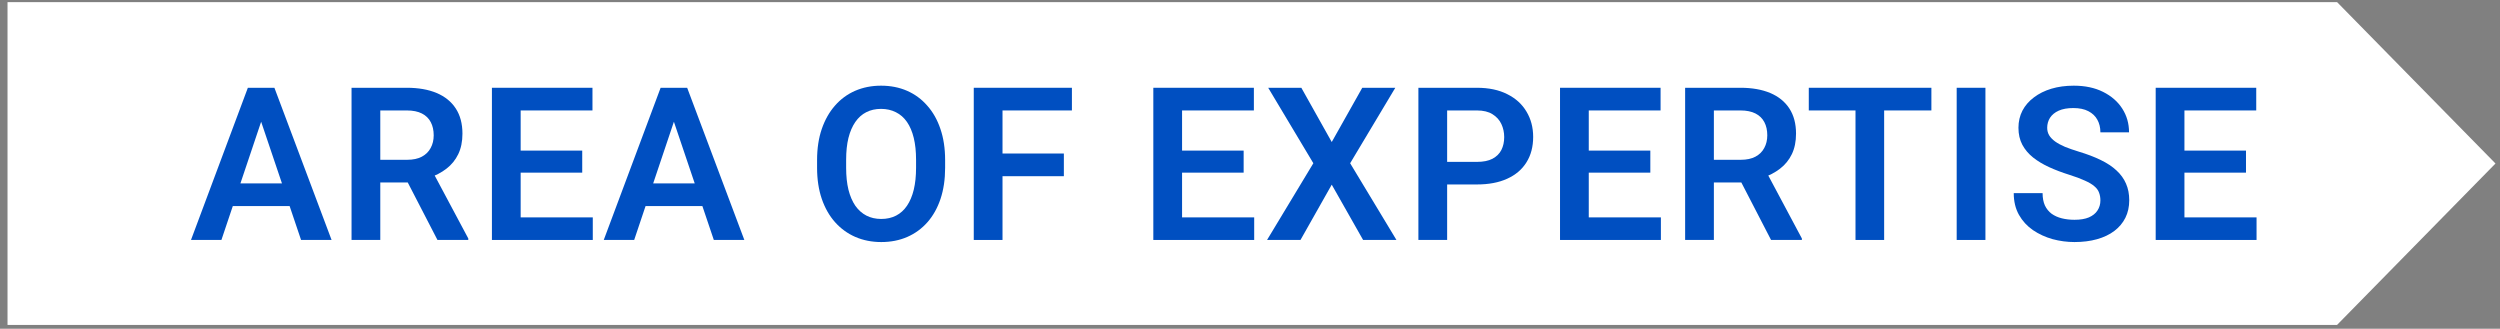 <svg width="327" height="43" viewBox="0 0 327 43" fill="none" xmlns="http://www.w3.org/2000/svg">
<rect x="0" y="0" width="327" height="43" fill="#808080" stroke="none"/>
<path d="M0.984 0.275H305.687L326.411 21.387L305.687 42.499H0.984V0.275Z" fill="white"/>
<path d="M34.635 14.502L28.961 31.387H24.982L32.42 11.481H34.963L34.635 14.502ZM39.379 31.387L33.678 14.502L33.336 11.481H35.893L43.371 31.387H39.379ZM39.119 23.991V26.957H28.441V23.991H39.119Z" fill="#004FC1"/>
<path d="M45.982 11.481H53.214C54.727 11.481 56.026 11.709 57.111 12.164C58.195 12.62 59.029 13.294 59.613 14.188C60.196 15.081 60.488 16.179 60.488 17.483C60.488 18.513 60.305 19.406 59.941 20.162C59.576 20.919 59.061 21.552 58.396 22.063C57.74 22.573 56.965 22.974 56.072 23.266L54.896 23.867H48.511L48.484 20.901H53.255C54.03 20.901 54.673 20.764 55.183 20.491C55.694 20.217 56.076 19.839 56.331 19.356C56.596 18.873 56.728 18.321 56.728 17.701C56.728 17.036 56.6 16.462 56.345 15.979C56.09 15.487 55.703 15.108 55.183 14.844C54.663 14.58 54.007 14.447 53.214 14.447H49.742V31.387H45.982V11.481ZM57.22 31.387L52.613 22.473L56.591 22.459L61.253 31.196V31.387H57.22Z" fill="#004FC1"/>
<path d="M77.536 28.434V31.387H66.954V28.434H77.536ZM68.102 11.481V31.387H64.343V11.481H68.102ZM76.155 19.698V22.582H66.954V19.698H76.155ZM77.495 11.481V14.447H66.954V11.481H77.495Z" fill="#004FC1"/>
<path d="M88.623 14.502L82.95 31.387H78.971L86.409 11.481H88.951L88.623 14.502ZM93.368 31.387L87.666 14.502L87.325 11.481H89.881L97.36 31.387H93.368ZM93.108 23.991V26.957H82.43V23.991H93.108Z" fill="#004FC1"/>
<path d="M123.622 20.928V21.953C123.622 23.457 123.422 24.811 123.021 26.014C122.62 27.208 122.05 28.224 121.312 29.063C120.573 29.901 119.694 30.544 118.673 30.991C117.652 31.437 116.517 31.66 115.269 31.66C114.038 31.66 112.908 31.437 111.878 30.991C110.857 30.544 109.973 29.901 109.226 29.063C108.478 28.224 107.9 27.208 107.489 26.014C107.079 24.811 106.874 23.457 106.874 21.953V20.928C106.874 19.415 107.079 18.061 107.489 16.867C107.9 15.673 108.474 14.657 109.212 13.819C109.95 12.971 110.83 12.324 111.851 11.877C112.881 11.431 114.011 11.207 115.241 11.207C116.49 11.207 117.625 11.431 118.646 11.877C119.667 12.324 120.546 12.971 121.284 13.819C122.032 14.657 122.606 15.673 123.007 16.867C123.417 18.061 123.622 19.415 123.622 20.928ZM119.821 21.953V20.901C119.821 19.816 119.721 18.863 119.521 18.043C119.32 17.214 119.024 16.517 118.632 15.951C118.24 15.386 117.757 14.963 117.183 14.68C116.609 14.388 115.961 14.242 115.241 14.242C114.512 14.242 113.865 14.388 113.3 14.68C112.744 14.963 112.27 15.386 111.878 15.951C111.486 16.517 111.185 17.214 110.976 18.043C110.775 18.863 110.675 19.816 110.675 20.901V21.953C110.675 23.029 110.775 23.981 110.976 24.811C111.185 25.64 111.486 26.342 111.878 26.916C112.279 27.481 112.762 27.91 113.327 28.201C113.892 28.493 114.54 28.639 115.269 28.639C115.998 28.639 116.645 28.493 117.21 28.201C117.775 27.91 118.249 27.481 118.632 26.916C119.024 26.342 119.32 25.64 119.521 24.811C119.721 23.981 119.821 23.029 119.821 21.953Z" fill="#004FC1"/>
<path d="M131.128 11.481V31.387H127.368V11.481H131.128ZM139.153 20.08V23.047H130.143V20.08H139.153ZM140.206 11.481V14.447H130.143V11.481H140.206Z" fill="#004FC1"/>
<path d="M164.048 28.434V31.387H153.466V28.434H164.048ZM154.615 11.481V31.387H150.855V11.481H154.615ZM162.668 19.698V22.582H153.466V19.698H162.668ZM164.007 11.481V14.447H153.466V11.481H164.007Z" fill="#004FC1"/>
<path d="M170.214 11.481L174.192 18.576L178.185 11.481H182.505L176.599 21.352L182.655 31.387H178.294L174.192 24.154L170.104 31.387H165.729L171.786 21.352L165.88 11.481H170.214Z" fill="#004FC1"/>
<path d="M193.182 24.127H188.055V21.174H193.182C194.021 21.174 194.7 21.037 195.219 20.764C195.748 20.481 196.135 20.099 196.381 19.616C196.627 19.123 196.75 18.563 196.75 17.934C196.75 17.323 196.627 16.753 196.381 16.225C196.135 15.696 195.748 15.268 195.219 14.94C194.7 14.612 194.021 14.447 193.182 14.447H189.286V31.387H185.526V11.481H193.182C194.732 11.481 196.053 11.759 197.147 12.315C198.25 12.862 199.088 13.623 199.663 14.598C200.246 15.564 200.538 16.667 200.538 17.907C200.538 19.192 200.246 20.299 199.663 21.229C199.088 22.158 198.25 22.874 197.147 23.375C196.053 23.877 194.732 24.127 193.182 24.127Z" fill="#004FC1"/>
<path d="M217.244 28.434V31.387H206.662V28.434H217.244ZM207.81 11.481V31.387H204.051V11.481H207.81ZM215.863 19.698V22.582H206.662V19.698H215.863ZM217.203 11.481V14.447H206.662V11.481H217.203Z" fill="#004FC1"/>
<path d="M220.415 11.481H227.648C229.161 11.481 230.46 11.709 231.544 12.164C232.629 12.62 233.463 13.294 234.046 14.188C234.63 15.081 234.921 16.179 234.921 17.483C234.921 18.513 234.739 19.406 234.374 20.162C234.01 20.919 233.495 21.552 232.829 22.063C232.173 22.573 231.398 22.974 230.505 23.266L229.329 23.867H222.945L222.917 20.901H227.689C228.463 20.901 229.106 20.764 229.616 20.491C230.127 20.217 230.51 19.839 230.765 19.356C231.029 18.873 231.161 18.321 231.161 17.701C231.161 17.036 231.034 16.462 230.779 15.979C230.523 15.487 230.136 15.108 229.616 14.844C229.097 14.58 228.441 14.447 227.648 14.447H224.175V31.387H220.415V11.481ZM231.654 31.387L227.046 22.473L231.025 22.459L235.687 31.196V31.387H231.654Z" fill="#004FC1"/>
<path d="M246.446 11.481V31.387H242.7V11.481H246.446ZM252.626 11.481V14.447H236.589V11.481H252.626Z" fill="#004FC1"/>
<path d="M259.694 11.481V31.387H255.934V11.481H259.694Z" fill="#004FC1"/>
<path d="M274.732 26.219C274.732 25.836 274.673 25.494 274.554 25.194C274.445 24.884 274.24 24.606 273.939 24.36C273.647 24.104 273.233 23.858 272.695 23.621C272.166 23.375 271.483 23.12 270.644 22.856C269.714 22.564 268.849 22.236 268.046 21.871C267.244 21.507 266.538 21.083 265.927 20.6C265.326 20.117 264.856 19.561 264.519 18.932C264.182 18.294 264.013 17.556 264.013 16.717C264.013 15.897 264.186 15.149 264.533 14.475C264.888 13.8 265.39 13.222 266.037 12.739C266.684 12.246 267.445 11.868 268.32 11.604C269.204 11.339 270.179 11.207 271.246 11.207C272.722 11.207 273.998 11.476 275.074 12.014C276.158 12.552 276.997 13.281 277.589 14.201C278.182 15.122 278.478 16.157 278.478 17.305H274.732C274.732 16.685 274.6 16.138 274.336 15.664C274.08 15.19 273.688 14.817 273.16 14.543C272.64 14.27 271.984 14.133 271.191 14.133C270.425 14.133 269.787 14.247 269.277 14.475C268.776 14.703 268.397 15.013 268.142 15.405C267.896 15.796 267.773 16.234 267.773 16.717C267.773 17.082 267.86 17.41 268.033 17.701C268.206 17.984 268.466 18.253 268.812 18.508C269.158 18.754 269.587 18.987 270.097 19.205C270.617 19.415 271.218 19.625 271.902 19.834C272.996 20.162 273.953 20.527 274.773 20.928C275.602 21.329 276.291 21.785 276.837 22.295C277.393 22.806 277.808 23.38 278.082 24.018C278.364 24.656 278.505 25.381 278.505 26.192C278.505 27.048 278.337 27.814 278 28.488C277.662 29.163 277.179 29.737 276.55 30.211C275.921 30.685 275.165 31.045 274.281 31.291C273.406 31.537 272.426 31.66 271.341 31.66C270.375 31.66 269.418 31.533 268.47 31.278C267.532 31.013 266.679 30.621 265.914 30.102C265.148 29.573 264.537 28.908 264.082 28.106C263.626 27.294 263.398 26.347 263.398 25.262H267.171C267.171 25.891 267.272 26.429 267.472 26.875C267.682 27.313 267.974 27.673 268.347 27.955C268.73 28.229 269.177 28.429 269.687 28.557C270.198 28.684 270.749 28.748 271.341 28.748C272.107 28.748 272.736 28.643 273.228 28.434C273.729 28.215 274.103 27.914 274.349 27.532C274.604 27.149 274.732 26.711 274.732 26.219Z" fill="#004FC1"/>
<path d="M295.157 28.434V31.387H284.575V28.434H295.157ZM285.724 11.481V31.387H281.964V11.481H285.724ZM293.776 19.698V22.582H284.575V19.698H293.776ZM295.116 11.481V14.447H284.575V11.481H295.116Z" fill="#004FC1"/>
</svg>
